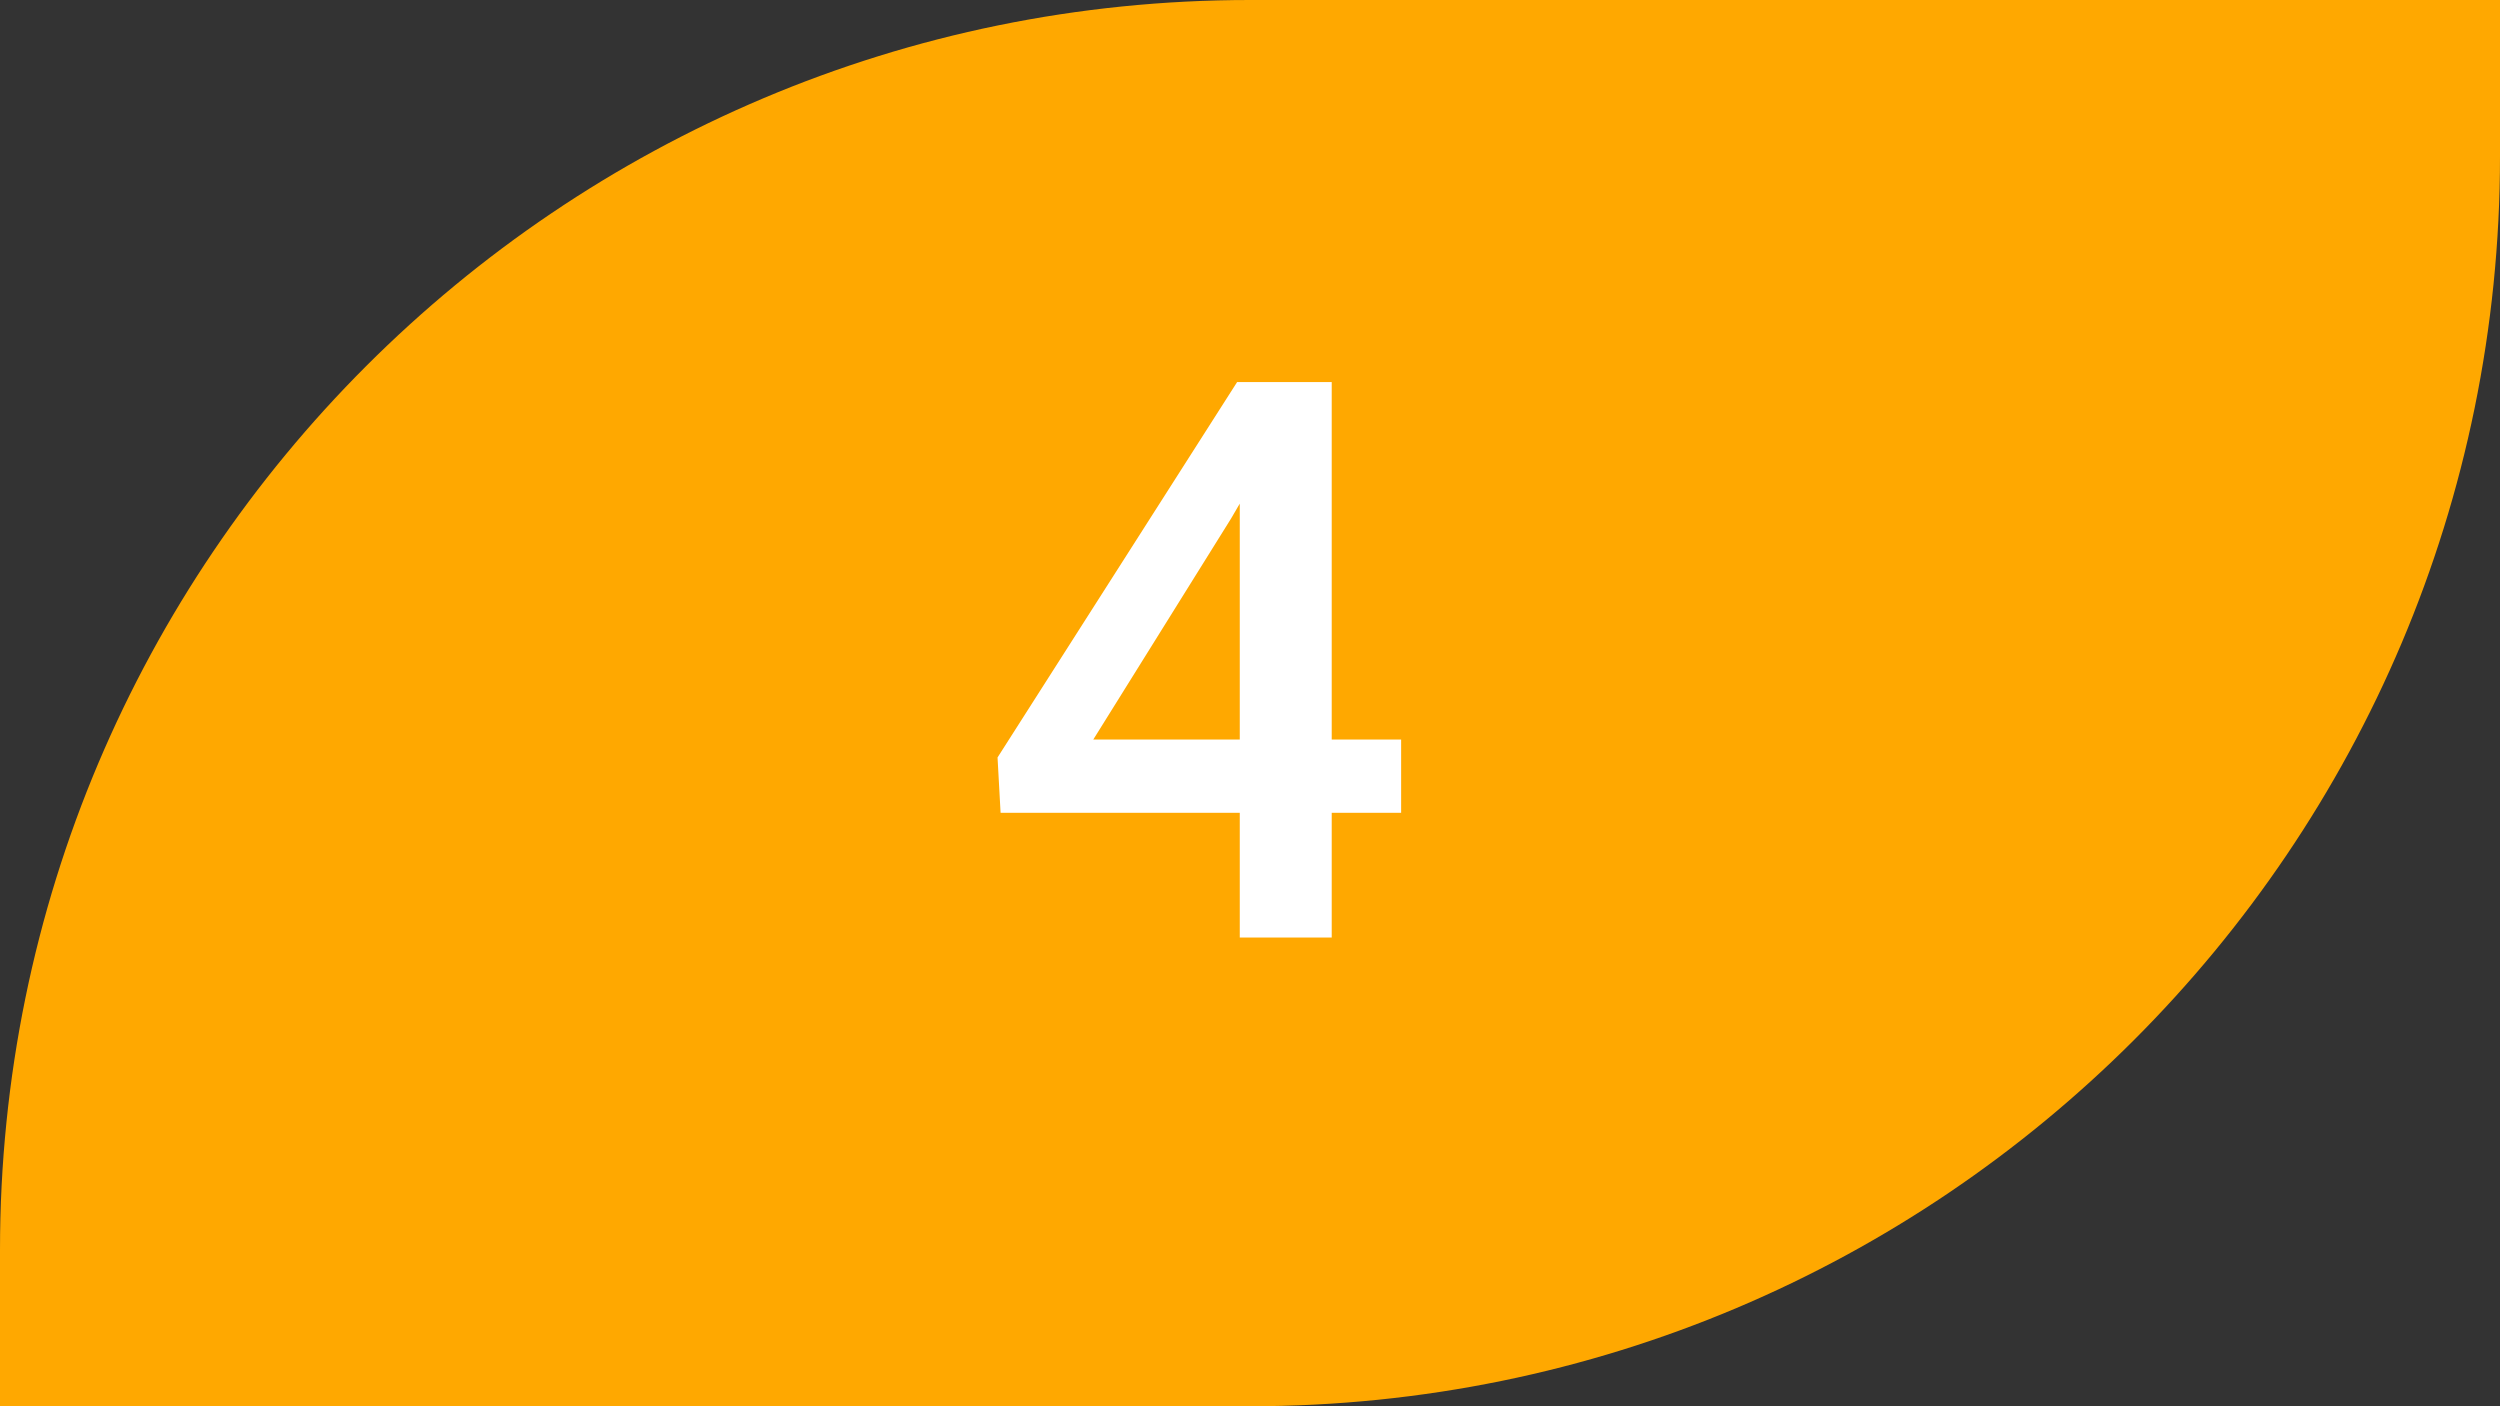 <?xml version="1.0" encoding="UTF-8"?> <svg xmlns="http://www.w3.org/2000/svg" width="64" height="36" viewBox="0 0 64 36" fill="none"><rect x="0" y="0" width="64" height="36" fill="#333333" stroke="none"/><path d="M0 32C0 14.327 14.327 0 32 0H64V4C64 21.673 49.673 36 32 36H0V32Z" fill="#FFA800"></path><path d="M35.869 18.932V20.807H25.615L25.537 19.391L31.67 9.781H33.555L31.514 13.277L27.988 18.932H35.869ZM34.092 9.781V24H31.738V9.781H34.092Z" fill="white"></path></svg> 
